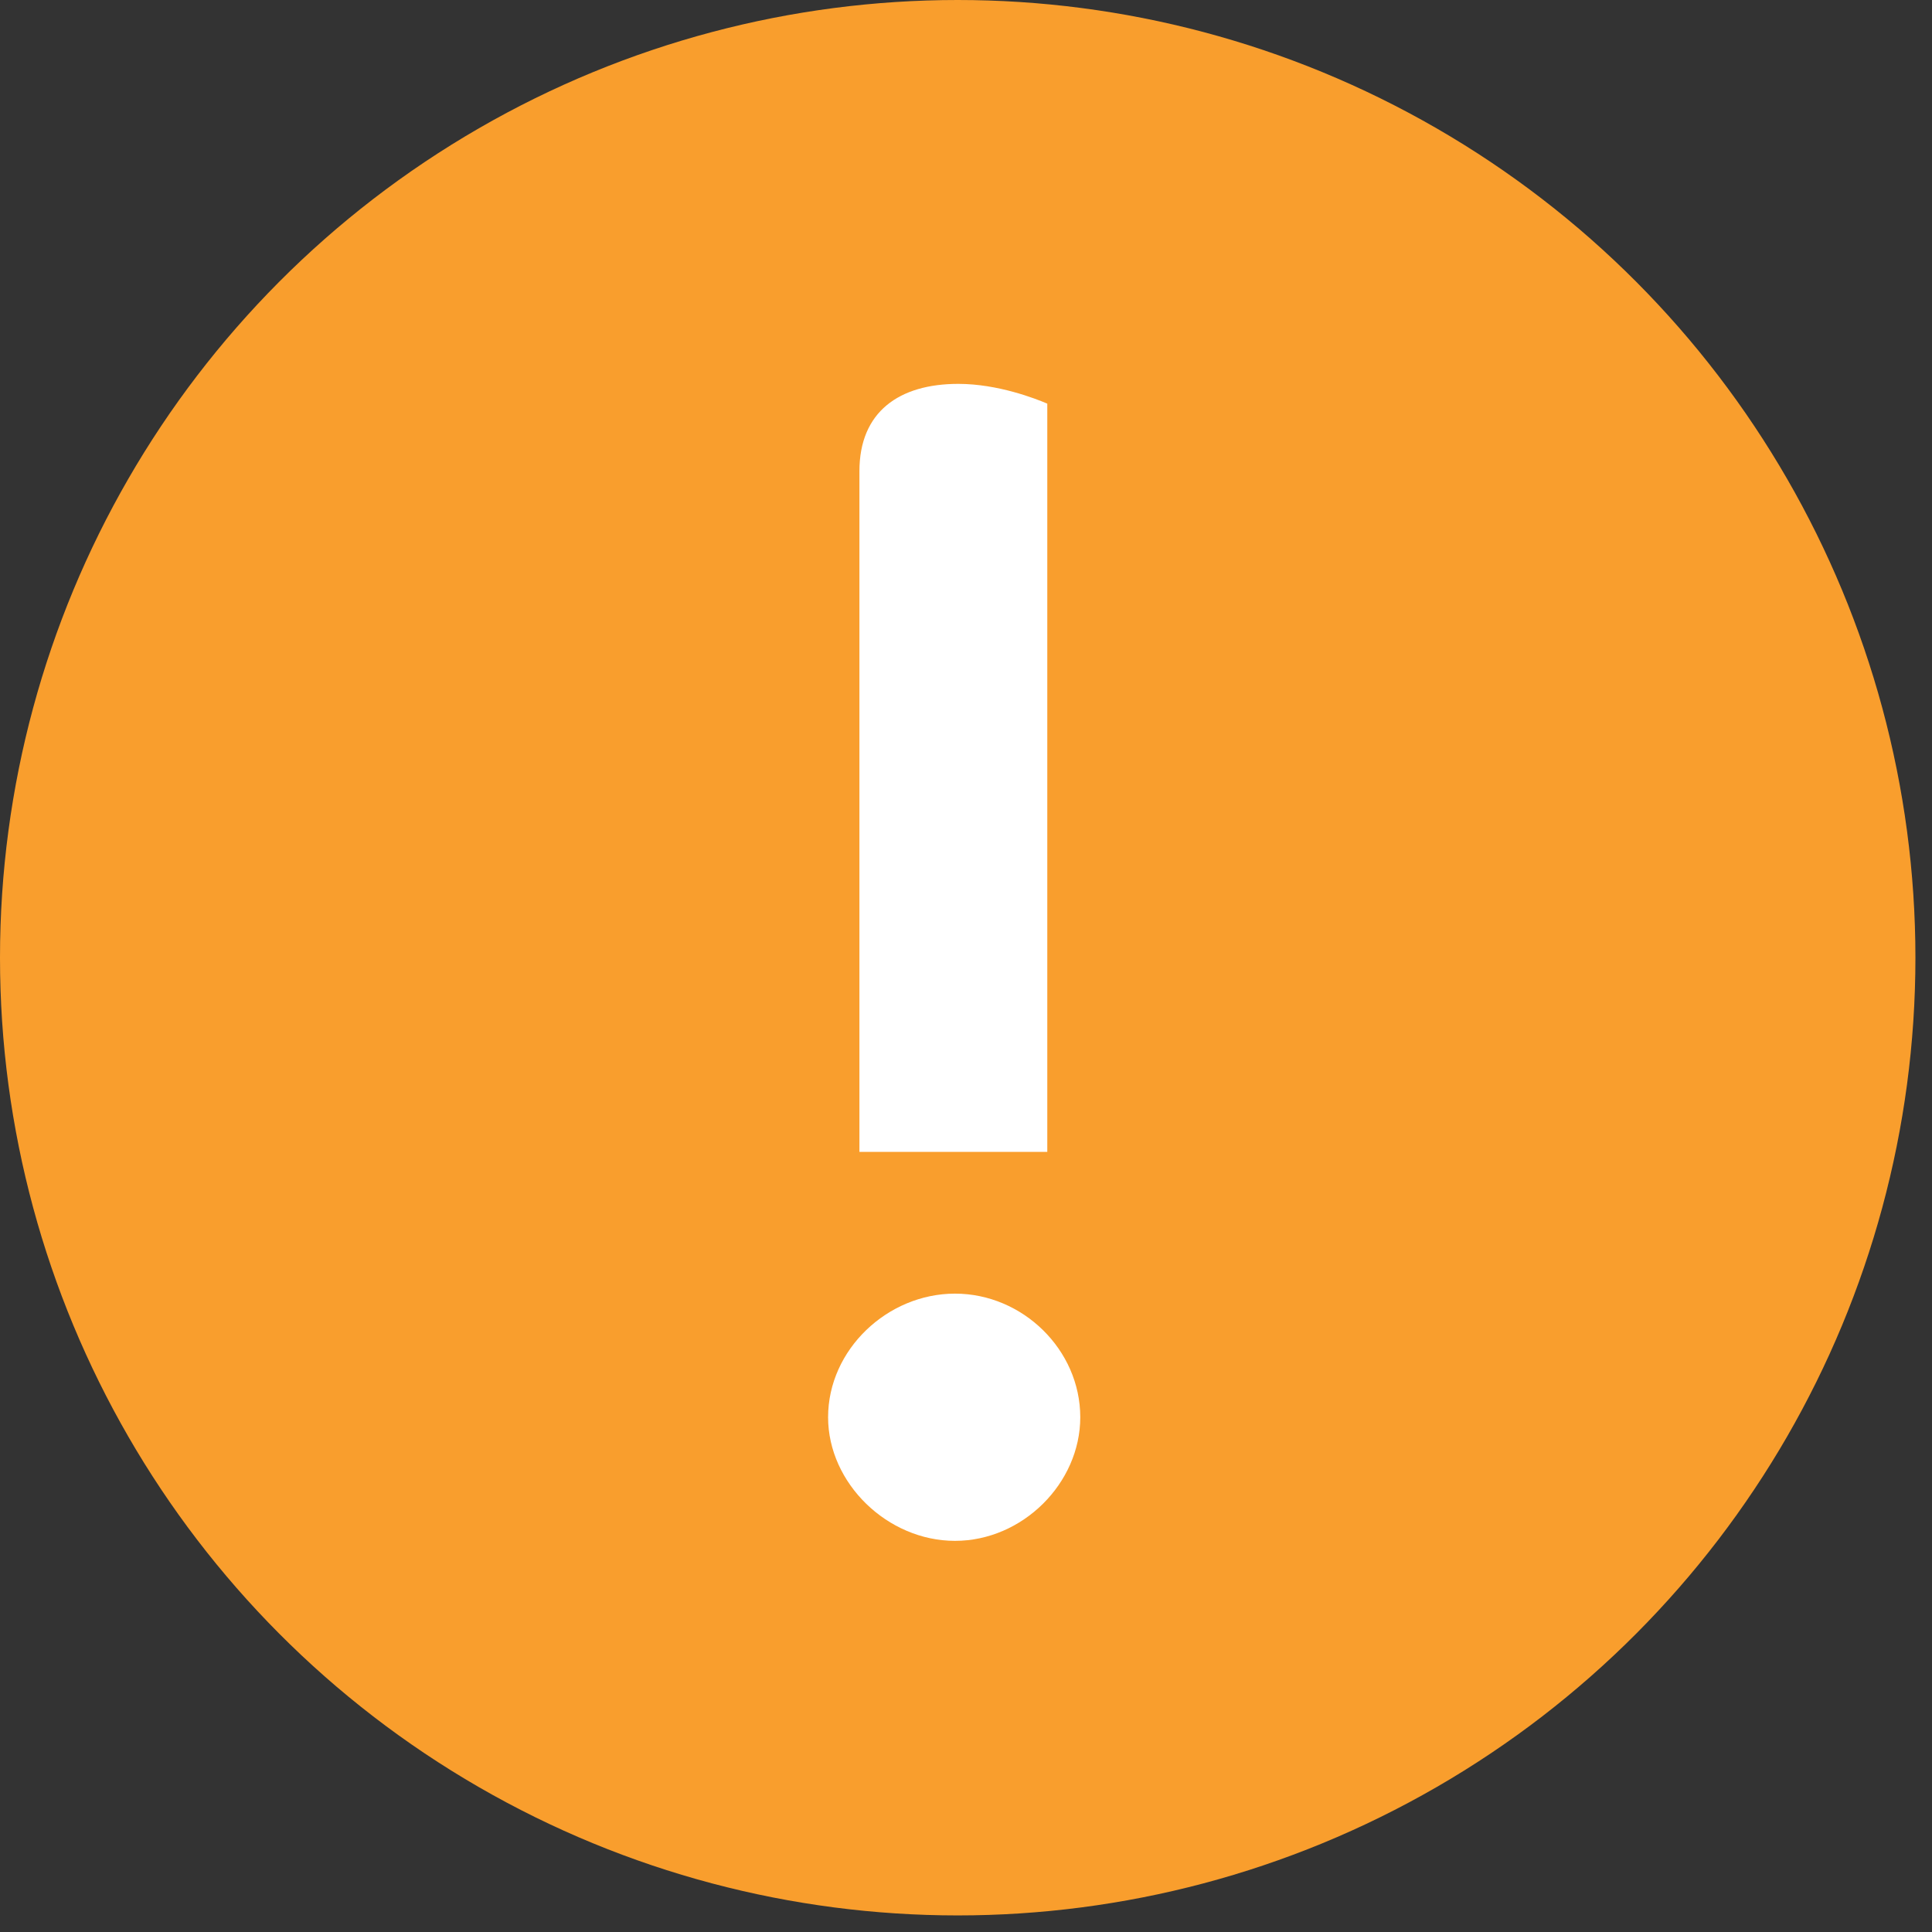<svg width="55" height="55" viewBox="0 0 55 55" fill="none" xmlns="http://www.w3.org/2000/svg">
<rect x="0" y="0" width="55" height="55" fill="#333333" stroke="none"/>
<circle cx="27.264" cy="27.264" r="27.264" fill="#F99E2D"/>
<path d="M24.466 32.792V13.415C24.466 11.726 25.592 10.928 27.281 10.928C28.407 10.928 29.486 11.35 29.814 11.491V32.792H24.466ZM27.187 36.827C29.111 36.827 30.753 38.423 30.753 40.346C30.753 42.223 29.111 43.865 27.187 43.865C25.263 43.865 23.574 42.223 23.574 40.346C23.574 38.423 25.263 36.827 27.187 36.827Z" fill="white"/>
</svg>
